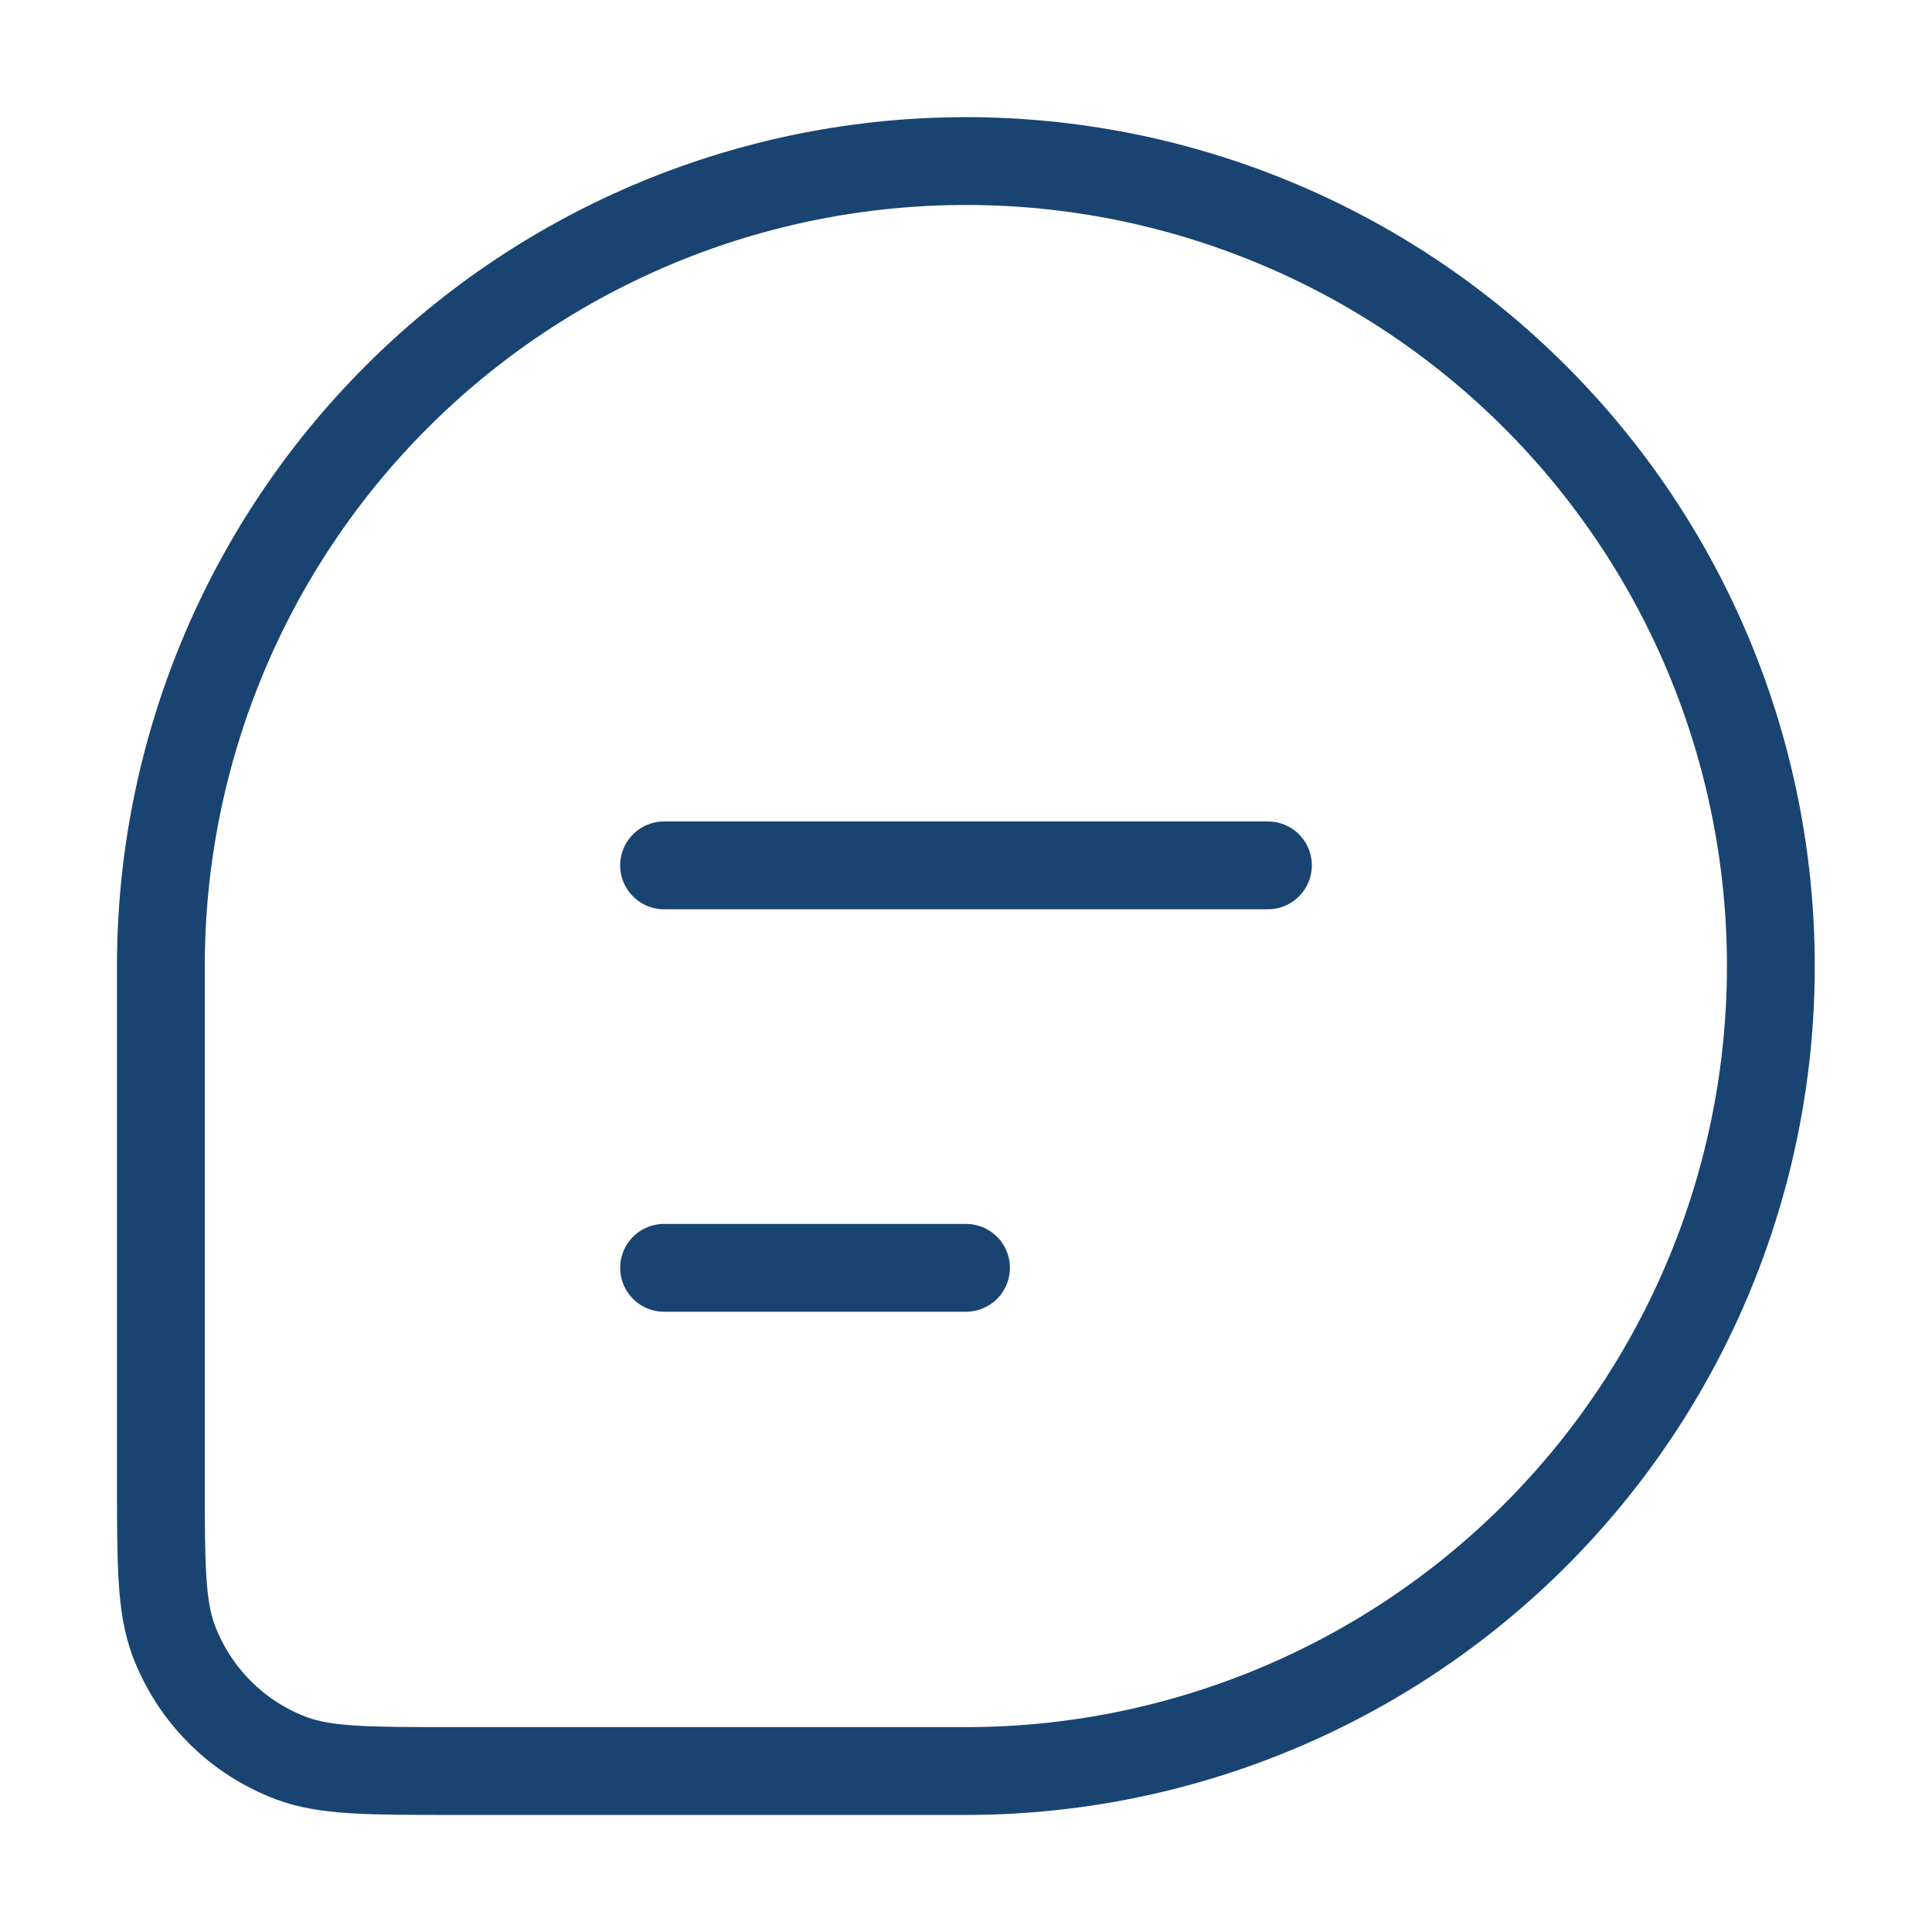 <svg width="22" height="22" viewBox="0 0 22 22" fill="none" xmlns="http://www.w3.org/2000/svg">
<g clip-path="url(#clip0_1470_2)">
<mask id="mask0_1470_2" style="mask-type:luminance" maskUnits="userSpaceOnUse" x="0" y="0" width="22" height="22">
<path d="M22 0H0V22H22V0Z" fill="white"/>
</mask>
<g mask="url(#mask0_1470_2)">
<mask id="mask1_1470_2" style="mask-type:luminance" maskUnits="userSpaceOnUse" x="0" y="0" width="22" height="22">
<path d="M22 0H0V22H22V0Z" fill="white"/>
</mask>
<g mask="url(#mask1_1470_2)">
<path d="M20.165 11.001C20.165 8.569 19.2 6.238 17.48 4.519C15.761 2.8 13.43 1.834 10.999 1.834C8.568 1.834 6.236 2.8 4.517 4.519C2.798 6.238 1.832 8.569 1.832 11.001V16.833C1.832 17.805 1.832 18.288 1.976 18.677C2.091 18.984 2.271 19.264 2.503 19.496C2.735 19.729 3.015 19.908 3.323 20.023C3.711 20.167 4.196 20.167 5.166 20.167H10.999C13.43 20.167 15.761 19.201 17.48 17.483C19.2 15.764 20.165 13.432 20.165 11.001Z" stroke="#194471"/>
<path d="M14.438 9.854H7.562M11 14.437H7.562" stroke="#194471" stroke-linecap="round" stroke-linejoin="round"/>
</g>
</g>
</g>
<defs>
<clipPath id="clip0_1470_2">
<rect width="22" height="22" fill="white"/>
</clipPath>
</defs>
</svg>
